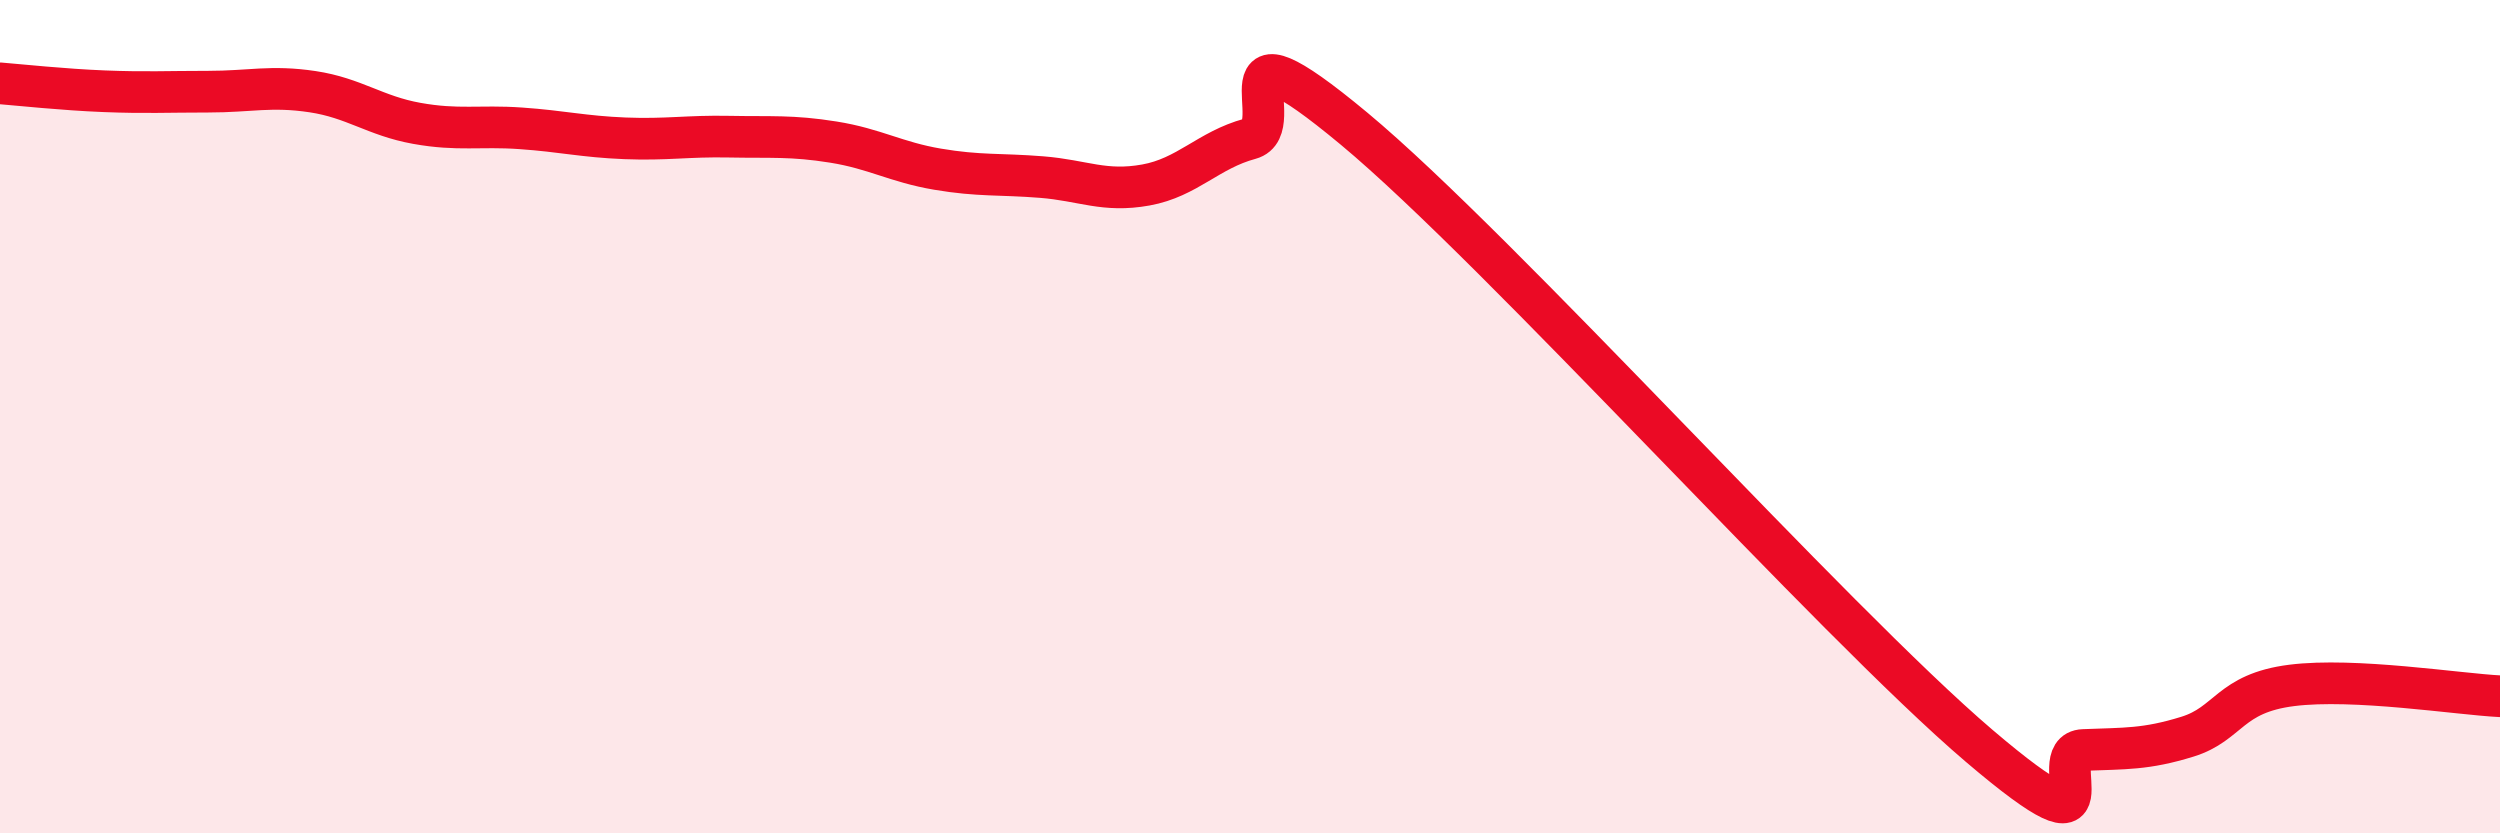 
    <svg width="60" height="20" viewBox="0 0 60 20" xmlns="http://www.w3.org/2000/svg">
      <path
        d="M 0,2 C 0.5,2.04 1.5,2.15 2.5,2.19 C 3.5,2.23 4,2.2 5,2.2 C 6,2.2 6.5,2.05 7.5,2.2 C 8.5,2.35 9,2.78 10,2.96 C 11,3.14 11.5,3.01 12.5,3.08 C 13.5,3.15 14,3.28 15,3.32 C 16,3.36 16.5,3.26 17.5,3.28 C 18.5,3.3 19,3.25 20,3.41 C 21,3.57 21.5,3.89 22.5,4.06 C 23.5,4.23 24,4.17 25,4.25 C 26,4.33 26.5,4.62 27.5,4.44 C 28.5,4.26 29,3.6 30,3.33 C 31,3.06 29,0.18 32.5,3.09 C 36,6 44,14.92 47.5,17.9 C 51,20.88 49,18.04 50,18 C 51,17.96 51.5,17.99 52.5,17.68 C 53.5,17.37 53.5,16.64 55,16.45 C 56.5,16.26 59,16.66 60,16.71L60 20L0 20Z"
        fill="#EB0A25"
        opacity="0.1"
        stroke-linecap="round"
        stroke-linejoin="round"
      />
      <path
        d="M 0,2 C 0.5,2.04 1.5,2.15 2.5,2.19 C 3.5,2.23 4,2.2 5,2.2 C 6,2.2 6.5,2.05 7.5,2.2 C 8.5,2.35 9,2.78 10,2.96 C 11,3.14 11.5,3.01 12.5,3.08 C 13.5,3.15 14,3.28 15,3.32 C 16,3.36 16.5,3.26 17.5,3.28 C 18.5,3.3 19,3.25 20,3.41 C 21,3.57 21.5,3.89 22.5,4.06 C 23.5,4.23 24,4.17 25,4.25 C 26,4.33 26.5,4.62 27.5,4.44 C 28.5,4.26 29,3.6 30,3.33 C 31,3.06 29,0.18 32.5,3.09 C 36,6 44,14.92 47.5,17.9 C 51,20.88 49,18.04 50,18 C 51,17.96 51.5,17.99 52.5,17.68 C 53.5,17.37 53.5,16.64 55,16.45 C 56.5,16.26 59,16.66 60,16.71"
        stroke="#EB0A25"
        stroke-width="1"
        fill="none"
        stroke-linecap="round"
        stroke-linejoin="round"
      />
    </svg>
  